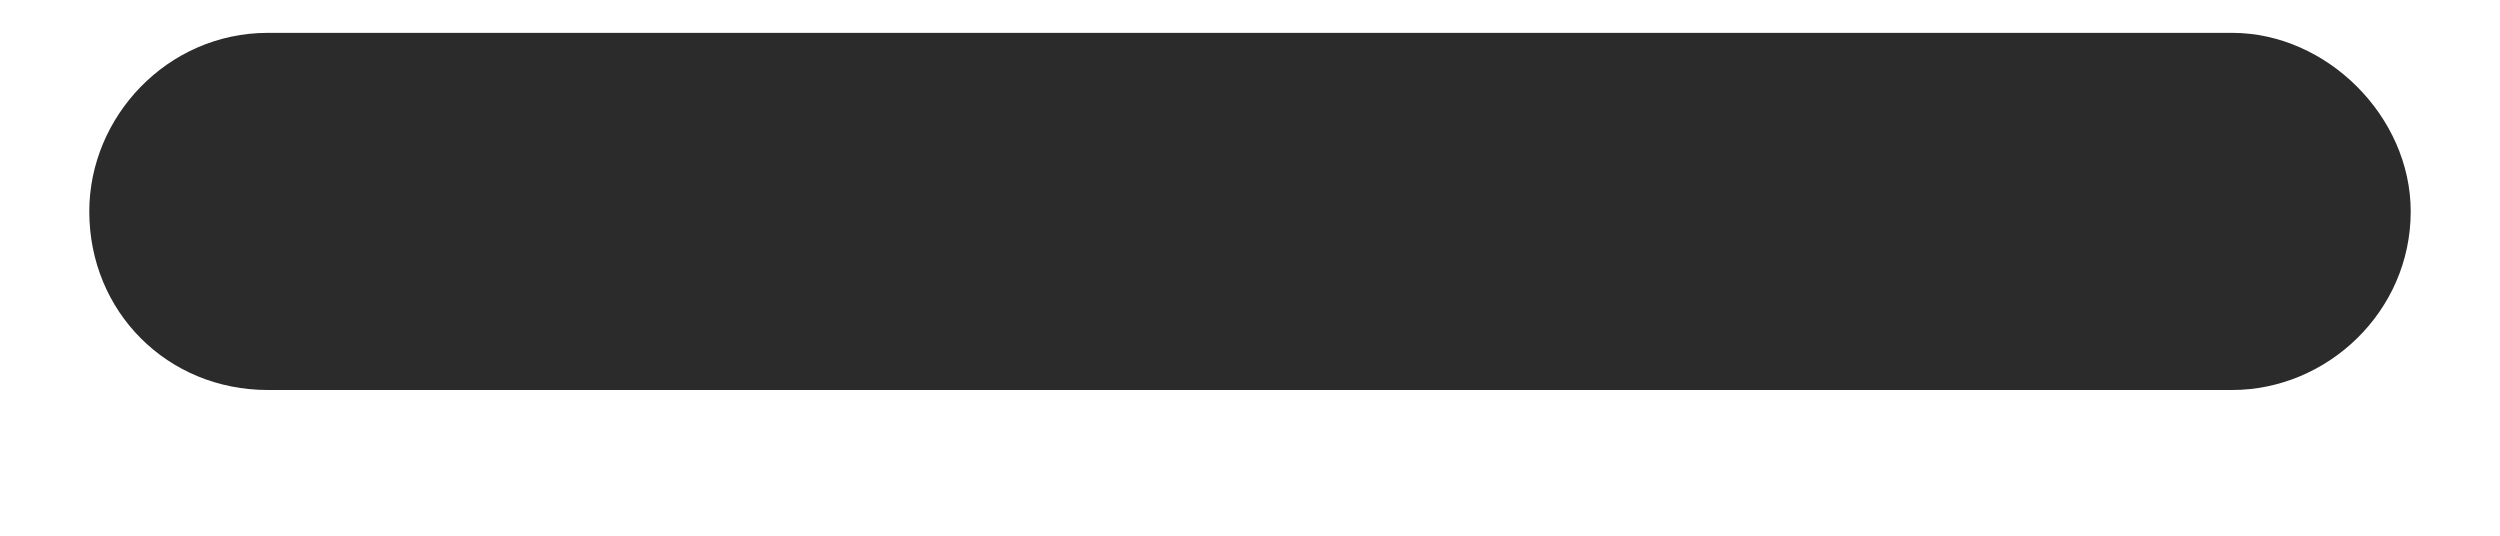 <svg width="14" height="3" viewBox="0 0 14 3" fill="none" xmlns="http://www.w3.org/2000/svg">
<path d="M13.5 1.184C13.5 1.747 13.031 2.184 12.5 2.184H1.5C0.938 2.184 0.5 1.747 0.5 1.184C0.5 0.653 0.938 0.184 1.5 0.184H12.5C13.031 0.184 13.5 0.653 13.5 1.184Z" fill="#2B2B2B"/>
</svg>
